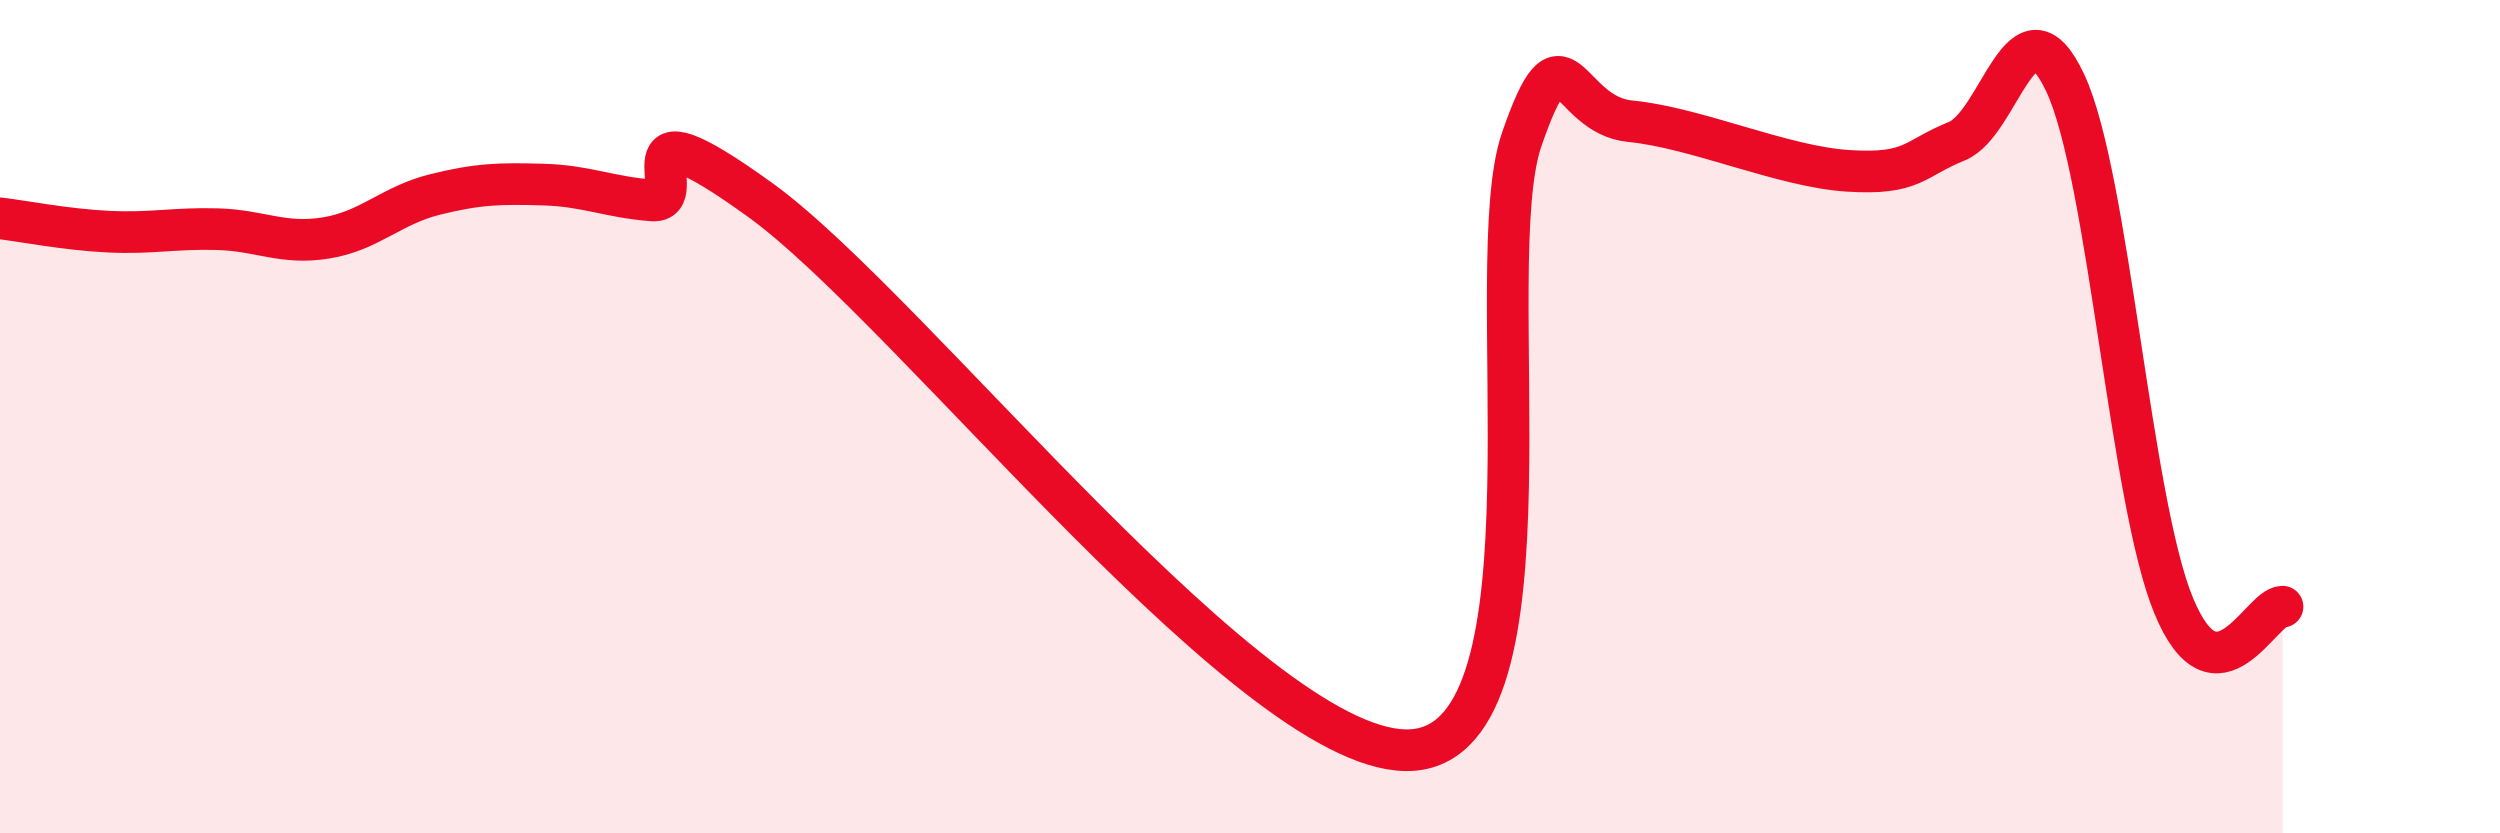 
    <svg width="60" height="20" viewBox="0 0 60 20" xmlns="http://www.w3.org/2000/svg">
      <path
        d="M 0,5.24 C 0.52,5.3 1.57,5.51 2.61,5.56 C 3.65,5.61 4.18,5.47 5.22,5.5 C 6.26,5.53 6.79,5.88 7.83,5.71 C 8.87,5.54 9.39,4.93 10.43,4.67 C 11.47,4.41 12,4.4 13.04,4.43 C 14.08,4.46 14.61,4.73 15.65,4.81 C 16.69,4.89 14.61,2.17 18.26,4.81 C 21.91,7.45 30.26,18.29 33.91,18 C 37.56,17.71 35.48,6.37 36.52,3.35 C 37.56,0.33 37.56,2.76 39.13,2.91 C 40.7,3.06 42.78,4 44.35,4.1 C 45.92,4.2 45.92,3.81 46.96,3.39 C 48,2.97 48.53,-0.23 49.57,2 C 50.61,4.23 51.13,12.03 52.17,14.54 C 53.21,17.05 54.26,14.56 54.78,14.56L54.78 20L0 20Z"
        fill="#EB0A25"
        opacity="0.1"
        stroke-linecap="round"
        stroke-linejoin="round"
      />
      <path
        d="M 0,5.24 C 0.52,5.3 1.57,5.51 2.61,5.56 C 3.65,5.61 4.18,5.47 5.22,5.5 C 6.26,5.53 6.79,5.88 7.83,5.71 C 8.87,5.54 9.39,4.93 10.43,4.67 C 11.47,4.41 12,4.4 13.04,4.43 C 14.08,4.46 14.61,4.73 15.65,4.81 C 16.69,4.89 14.61,2.17 18.26,4.81 C 21.91,7.45 30.26,18.29 33.91,18 C 37.56,17.71 35.48,6.37 36.52,3.35 C 37.56,0.33 37.56,2.76 39.13,2.91 C 40.7,3.06 42.78,4 44.35,4.1 C 45.92,4.2 45.92,3.81 46.96,3.39 C 48,2.97 48.53,-0.23 49.57,2 C 50.61,4.23 51.13,12.03 52.17,14.54 C 53.21,17.05 54.26,14.56 54.78,14.56"
        stroke="#EB0A25"
        stroke-width="1"
        fill="none"
        stroke-linecap="round"
        stroke-linejoin="round"
      />
    </svg>
  